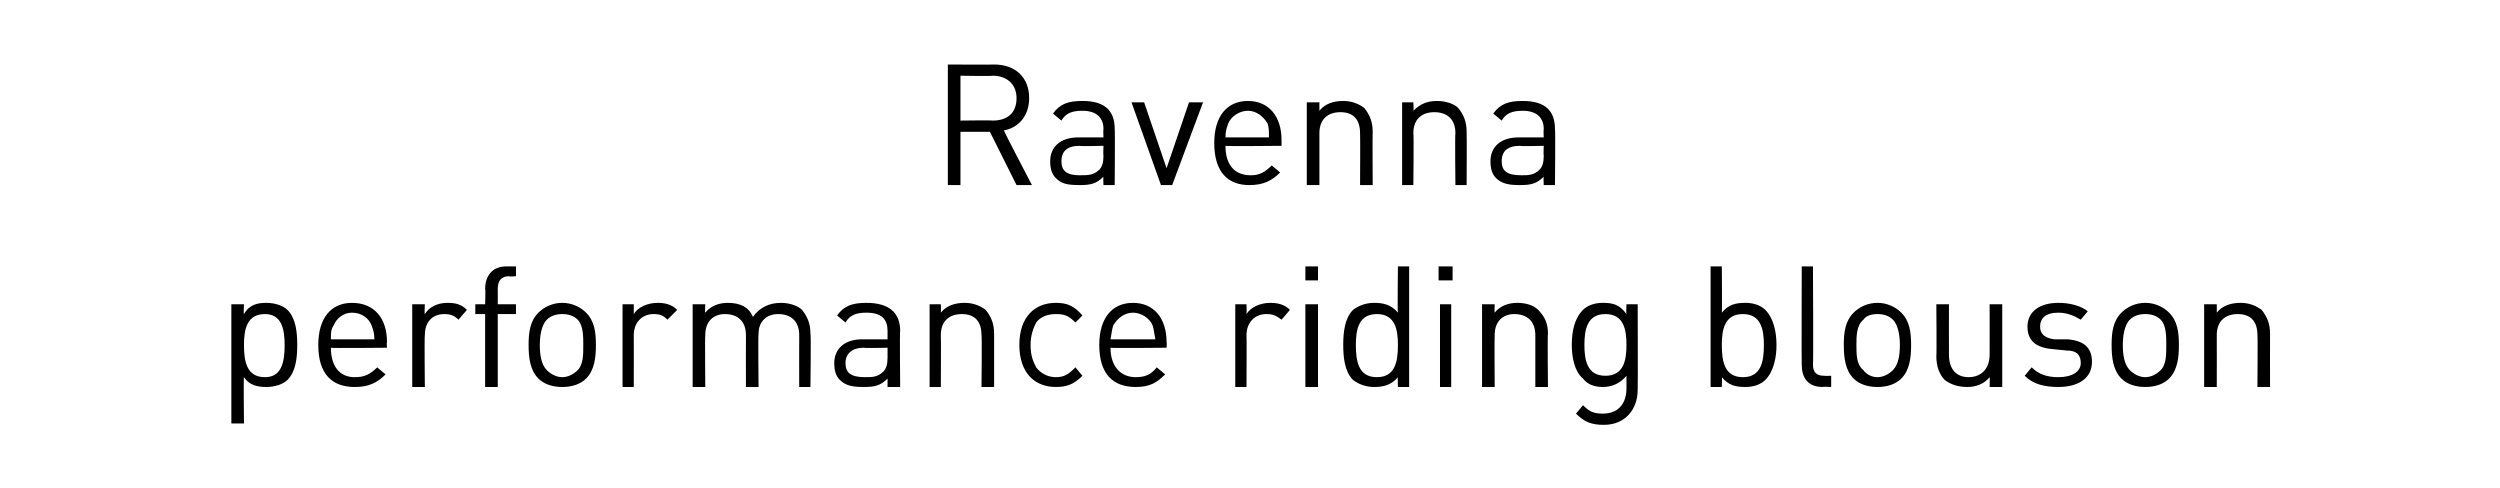 <?xml version="1.0" standalone="no"?><!DOCTYPE svg PUBLIC "-//W3C//DTD SVG 1.1//EN" "http://www.w3.org/Graphics/SVG/1.1/DTD/svg11.dtd"><svg xmlns="http://www.w3.org/2000/svg" version="1.1" width="178.3px" height="34.8px" viewBox="0 -4 178.3 34.8" style="top:-4px"><desc>﻿Ravenna performance riding blouson﻿</desc><defs/><g id="Polygon223614"><path d="m20.5 23.1c-.3.3-.9.5-1.5.5c-.6 0-1.2-.1-1.6-.7c-.04-.03 0 3.3 0 3.3l-.9 0l0-8.5l.9 0c0 0-.04.66 0 .7c.4-.7 1-.8 1.6-.8c.6 0 1.2.2 1.5.5c.6.6.7 1.6.7 2.5c0 .9-.1 1.9-.7 2.5zm-1.6-4.7c-1.3 0-1.5 1.1-1.5 2.2c0 1.2.2 2.3 1.5 2.3c1.2 0 1.4-1.1 1.4-2.3c0-1.1-.2-2.2-1.4-2.2zm4.7 2.4c0 1.3.6 2.1 1.7 2.1c.7 0 1.1-.2 1.6-.7c0 0 .6.5.6.5c-.6.6-1.2.9-2.2.9c-1.6 0-2.6-.9-2.6-3c0-1.9.9-3 2.4-3c1.6 0 2.5 1.1 2.5 2.8c-.04.05 0 .4 0 .4c0 0-4.02.04-4 0zm2.9-1.6c-.2-.5-.7-.9-1.4-.9c-.6 0-1.1.4-1.3.9c-.2.3-.2.5-.2 1c0 0 3.1 0 3.1 0c0-.5-.1-.7-.2-1zm6.2-.4c-.3-.3-.6-.4-1-.4c-.9 0-1.4.6-1.4 1.5c-.04.04 0 3.7 0 3.7l-.9 0l0-5.9l.9 0c0 0-.04.68 0 .7c.3-.5.9-.8 1.6-.8c.6 0 1 .1 1.4.5c0 0-.6.7-.6.7zm2.8-.4l0 5.2l-.9 0l0-5.2l-.7 0l0-.7l.7 0c0 0 .04-1.12 0-1.1c0-.9.5-1.6 1.5-1.6c.04 0 .7 0 .7 0l0 .7c0 0-.5.04-.5 0c-.6 0-.8.4-.8.9c.01.01 0 1.1 0 1.1l1.3 0l0 .7l-1.3 0zm6.3 4.6c-.4.4-1 .6-1.7.6c-.7 0-1.3-.2-1.7-.6c-.6-.6-.7-1.5-.7-2.4c0-.9.1-1.7.7-2.3c.4-.4 1-.7 1.7-.7c.7 0 1.3.3 1.7.7c.6.6.7 1.4.7 2.3c0 .9-.1 1.8-.7 2.4zm-.6-4.2c-.3-.3-.7-.4-1.1-.4c-.4 0-.8.1-1.1.4c-.4.4-.5 1.2-.5 1.8c0 .7.1 1.4.5 1.8c.3.3.7.5 1.1.5c.4 0 .8-.2 1.1-.5c.4-.4.4-1.1.4-1.8c0-.6 0-1.4-.4-1.8zm6.4 0c-.3-.3-.5-.4-1-.4c-.8 0-1.4.6-1.4 1.5c.01.04 0 3.7 0 3.7l-.8 0l0-5.9l.8 0c0 0 .01.68 0 .7c.3-.5 1-.8 1.7-.8c.5 0 1 .1 1.4.5c0 0-.7.7-.7.7zm9.4 4.8c0 0-.01-3.67 0-3.7c0-1-.6-1.5-1.5-1.5c-.8 0-1.4.5-1.4 1.4c-.04.04 0 3.8 0 3.8l-.9 0c0 0-.01-3.67 0-3.7c0-1-.6-1.5-1.5-1.5c-.8 0-1.4.5-1.4 1.5c-.03.03 0 3.7 0 3.7l-.9 0l0-5.9l.9 0c0 0-.03.61 0 .6c.4-.5 1-.7 1.6-.7c.9 0 1.5.3 1.8 1c.5-.7 1.2-1 2-1c.6 0 1.2.2 1.5.5c.4.5.6 1 .6 1.7c.05-.01 0 3.8 0 3.8l-.8 0zm6.3 0c0 0 0-.6 0-.6c-.5.5-.9.6-1.7.6c-.8 0-1.3-.1-1.7-.5c-.3-.3-.4-.7-.4-1.2c0-1 .7-1.7 2-1.7c.02 0 1.8 0 1.8 0c0 0 0-.57 0-.6c0-.8-.4-1.3-1.5-1.3c-.8 0-1.2.2-1.5.7c0 0-.6-.5-.6-.5c.5-.7 1.1-.9 2.1-.9c1.6 0 2.4.7 2.4 2c-.04-.04 0 4 0 4l-.9 0zm0-2.8c0 0-1.66.04-1.7 0c-.8 0-1.3.4-1.3 1.1c0 .7.4 1 1.4 1c.5 0 .9 0 1.3-.4c.2-.2.3-.5.3-1c0-.02 0-.7 0-.7zm6.7 2.8c0 0 .04-3.67 0-3.7c0-1-.5-1.5-1.4-1.5c-.9 0-1.5.5-1.5 1.5c.02.03 0 3.7 0 3.7l-.8 0l0-5.9l.8 0c0 0 .02.61 0 .6c.4-.5 1-.7 1.7-.7c.6 0 1.1.2 1.5.5c.4.5.6 1 .6 1.7c0-.01 0 3.8 0 3.8l-.9 0zm5.3 0c-1.5 0-2.6-1-2.6-3c0-2 1.1-3 2.6-3c.8 0 1.3.2 1.9.9c0 0-.5.5-.5.5c-.5-.5-.8-.6-1.4-.6c-.6 0-1.1.2-1.4.6c-.2.4-.4.9-.4 1.6c0 .8.2 1.2.4 1.6c.3.4.8.7 1.4.7c.6 0 .9-.2 1.4-.7c0 0 .5.6.5.6c-.6.6-1.1.8-1.9.8zm3.9-2.8c0 1.3.7 2.1 1.8 2.1c.7 0 1.1-.2 1.5-.7c0 0 .6.5.6.5c-.6.6-1.1.9-2.1.9c-1.6 0-2.6-.9-2.6-3c0-1.9.9-3 2.4-3c1.5 0 2.4 1.1 2.4 2.8c.03.05 0 .4 0 .4c0 0-3.96.04-4 0zm3-1.6c-.2-.5-.8-.9-1.4-.9c-.6 0-1.1.4-1.4.9c-.1.3-.1.5-.2 1c0 0 3.2 0 3.2 0c-.1-.5-.1-.7-.2-1zm9.2-.4c-.4-.3-.6-.4-1.1-.4c-.8 0-1.4.6-1.4 1.5c.02.04 0 3.7 0 3.7l-.8 0l0-5.9l.8 0c0 0 .02.68 0 .7c.3-.5 1-.8 1.7-.8c.5 0 1 .1 1.4.5c0 0-.6.7-.6.7zm1.7 4.8l0-5.9l.9 0l0 5.9l-.9 0zm0-7.6l0-1l.9 0l0 1l-.9 0zm6.6 7.6c0 0-.03-.74 0-.7c-.5.6-1.1.7-1.7.7c-.6 0-1.1-.2-1.5-.5c-.6-.6-.7-1.6-.7-2.5c0-.9.1-1.9.7-2.5c.4-.3.9-.5 1.5-.5c.6 0 1.2.1 1.7.7c-.04.05 0-3.3 0-3.3l.8 0l0 8.6l-.8 0zm-1.5-5.2c-1.3 0-1.5 1.1-1.5 2.2c0 1.2.2 2.3 1.5 2.3c1.3 0 1.5-1.1 1.5-2.3c0-1.1-.2-2.2-1.5-2.2zm4.5 5.2l0-5.9l.8 0l0 5.9l-.8 0zm-.1-7.6l0-1l1 0l0 1l-1 0zm6.9 7.6c0 0 0-3.67 0-3.7c0-1-.6-1.5-1.5-1.5c-.8 0-1.4.5-1.4 1.5c-.02.03 0 3.7 0 3.7l-.9 0l0-5.9l.9 0c0 0-.02.61 0 .6c.4-.5 1-.7 1.6-.7c.7 0 1.2.2 1.5.5c.5.5.7 1 .7 1.7c-.04-.01 0 3.8 0 3.8l-.9 0zm4.9 2.7c-.9 0-1.4-.2-2-.8c0 0 .5-.6.5-.6c.4.4.7.6 1.4.6c1.2 0 1.7-.8 1.7-1.8c0 0 0-.9 0-.9c-.5.6-1.1.8-1.7.8c-.6 0-1.1-.2-1.4-.6c-.6-.5-.8-1.5-.8-2.4c0-1 .2-1.9.8-2.5c.3-.3.8-.5 1.4-.5c.7 0 1.2.1 1.7.8c-.03-.04 0-.7 0-.7l.8 0c0 0 .02 6.06 0 6.1c0 1.4-.9 2.5-2.4 2.5zm.1-7.9c-1.3 0-1.5 1.1-1.5 2.2c0 1.1.2 2.2 1.5 2.2c1.3 0 1.5-1.1 1.5-2.2c0-1.1-.2-2.2-1.5-2.2zm11.4 4.7c-.3.3-.8.5-1.4.5c-.7 0-1.2-.1-1.7-.7c.03-.04 0 .7 0 .7l-.8 0l0-8.6l.8 0c0 0 .03 3.35 0 3.3c.5-.6 1-.7 1.7-.7c.6 0 1.1.2 1.4.5c.6.6.8 1.6.8 2.5c0 .9-.2 1.9-.8 2.5zm-1.6-4.7c-1.3 0-1.5 1.1-1.5 2.2c0 1.2.2 2.3 1.5 2.3c1.3 0 1.5-1.1 1.5-2.3c0-1.1-.2-2.2-1.5-2.2zm5.7 5.2c-1.1 0-1.5-.7-1.5-1.6c-.02 0 0-7 0-7l.8 0c0 0 .04 6.96 0 7c0 .5.2.8.8.8c.04.02.5 0 .5 0l0 .8c0 0-.62-.03-.6 0zm5.6-.6c-.4.4-1 .6-1.7.6c-.7 0-1.3-.2-1.7-.6c-.6-.6-.7-1.5-.7-2.4c0-.9.1-1.7.7-2.3c.4-.4 1-.7 1.7-.7c.7 0 1.3.3 1.7.7c.6.6.7 1.4.7 2.3c0 .9-.1 1.8-.7 2.4zm-.6-4.2c-.3-.3-.7-.4-1.1-.4c-.4 0-.8.1-1 .4c-.5.4-.5 1.2-.5 1.8c0 .7 0 1.4.5 1.8c.2.3.6.5 1 .5c.4 0 .8-.2 1.1-.5c.4-.4.5-1.1.5-1.8c0-.6-.1-1.4-.5-1.8zm6.9 4.8c0 0 .02-.69 0-.7c-.4.5-1 .7-1.6.7c-.7 0-1.2-.2-1.6-.5c-.4-.4-.6-1-.6-1.7c.03.03 0-3.7 0-3.7l.9 0c0 0-.01 3.6 0 3.6c0 1 .5 1.6 1.4 1.6c.9 0 1.5-.6 1.5-1.6c.01 0 0-3.6 0-3.6l.9 0l0 5.9l-.9 0zm4.9 0c-1 0-1.8-.2-2.4-.8c0 0 .5-.6.5-.6c.5.5 1.1.7 1.9.7c1 0 1.6-.4 1.6-1c0-.6-.3-.9-1-.9c0 0-1-.1-1-.1c-1.2-.1-1.8-.6-1.8-1.6c0-1.1.9-1.7 2.2-1.7c.8 0 1.6.2 2.1.6c0 0-.5.6-.5.6c-.5-.3-1-.5-1.6-.5c-.9 0-1.3.4-1.3 1c0 .5.3.8 1 .9c0 0 1 0 1 0c1 .1 1.7.5 1.7 1.6c0 1.2-1 1.8-2.4 1.8zm7.9-.6c-.4.4-1 .6-1.7.6c-.7 0-1.3-.2-1.7-.6c-.6-.6-.7-1.5-.7-2.4c0-.9.1-1.7.7-2.3c.4-.4 1-.7 1.7-.7c.7 0 1.3.3 1.7.7c.6.6.7 1.4.7 2.3c0 .9-.1 1.8-.7 2.4zm-.6-4.2c-.3-.3-.7-.4-1.1-.4c-.4 0-.8.1-1.1.4c-.4.4-.5 1.2-.5 1.8c0 .7.1 1.4.5 1.8c.3.3.7.5 1.1.5c.4 0 .8-.2 1.1-.5c.4-.4.4-1.1.4-1.8c0-.6 0-1.4-.4-1.8zm6.9 4.8c0 0 .03-3.67 0-3.7c0-1-.5-1.5-1.4-1.5c-.9 0-1.5.5-1.5 1.5c.01.03 0 3.7 0 3.7l-.9 0l0-5.9l.9 0c0 0 .01.61 0 .6c.4-.5 1-.7 1.7-.7c.6 0 1.1.2 1.5.5c.4.5.6 1 .6 1.7c-.01-.01 0 3.8 0 3.8l-.9 0z" stroke="none" fill="#000"/></g><g id="Polygon223613"><path d="m72.5 9.2l-1.9-3.8l-2.1 0l0 3.8l-.9 0l0-8.6c0 0 3.28.02 3.3 0c1.5 0 2.5.9 2.5 2.4c0 1.2-.7 2.1-1.8 2.3c-.05-.01 2 3.9 2 3.9l-1.1 0zm-1.7-7.8c0 .04-2.3 0-2.3 0l0 3.2c0 0 2.3-.03 2.3 0c1 0 1.7-.5 1.7-1.6c0-1-.7-1.6-1.7-1.6zm7.9 7.8c0 0-.03-.6 0-.6c-.5.5-.9.6-1.7.6c-.9 0-1.3-.1-1.7-.5c-.3-.3-.4-.7-.4-1.2c0-1 .7-1.7 2-1.7c-.01 0 1.8 0 1.8 0c0 0-.03-.57 0-.6c0-.8-.5-1.3-1.5-1.3c-.8 0-1.2.2-1.5.7c0 0-.6-.5-.6-.5c.5-.7 1.1-.9 2.1-.9c1.6 0 2.3.7 2.3 2c.03-.04 0 4 0 4l-.8 0zm0-2.8c0 0-1.69.04-1.7 0c-.9 0-1.3.4-1.3 1.1c0 .7.4 1 1.3 1c.6 0 1 0 1.4-.4c.2-.2.3-.5.3-1c-.03-.02 0-.7 0-.7zm4.9 2.8l-.8 0l-2.1-5.9l.9 0l1.6 4.7l1.6-4.7l1 0l-2.2 5.9zm3.8-2.8c0 1.3.6 2.1 1.8 2.1c.6 0 1-.2 1.5-.7c0 0 .6.5.6.5c-.6.6-1.2.9-2.2.9c-1.5 0-2.5-.9-2.5-3c0-1.9.9-3 2.4-3c1.5 0 2.4 1.1 2.4 2.8c0 .05 0 .4 0 .4c0 0-3.98.04-4 0zm3-1.6c-.3-.5-.8-.9-1.4-.9c-.6 0-1.2.4-1.4.9c-.1.3-.2.5-.2 1c0 0 3.1 0 3.1 0c0-.5 0-.7-.1-1zm6.6 4.4c0 0 .02-3.67 0-3.7c0-1-.5-1.5-1.4-1.5c-.9 0-1.5.5-1.5 1.5c0 .03 0 3.7 0 3.7l-.9 0l0-5.9l.9 0c0 0 0 .61 0 .6c.4-.5 1-.7 1.7-.7c.6 0 1.1.2 1.5.5c.4.5.6 1 .6 1.7c-.02-.01 0 3.8 0 3.8l-.9 0zm6.8 0c0 0-.04-3.67 0-3.7c0-1-.6-1.5-1.5-1.5c-.9 0-1.5.5-1.5 1.5c.04.03 0 3.7 0 3.7l-.8 0l0-5.9l.8 0c0 0 .04.61 0 .6c.5-.5 1-.7 1.7-.7c.6 0 1.2.2 1.5.5c.4.5.6 1 .6 1.7c.02-.01 0 3.8 0 3.8l-.8 0zm6.3 0c0 0-.03-.6 0-.6c-.5.5-.9.6-1.7.6c-.8 0-1.3-.1-1.7-.5c-.3-.3-.4-.7-.4-1.2c0-1 .7-1.7 2-1.7c0 0 1.8 0 1.8 0c0 0-.03-.57 0-.6c0-.8-.5-1.3-1.5-1.3c-.8 0-1.2.2-1.5.7c0 0-.6-.5-.6-.5c.5-.7 1.1-.9 2.1-.9c1.6 0 2.3.7 2.3 2c.04-.04 0 4 0 4l-.8 0zm0-2.8c0 0-1.68.04-1.7 0c-.9 0-1.3.4-1.3 1.1c0 .7.4 1 1.4 1c.5 0 .9 0 1.3-.4c.2-.2.3-.5.3-1c-.03-.02 0-.7 0-.7z" stroke="none" fill="#000"/></g></svg>